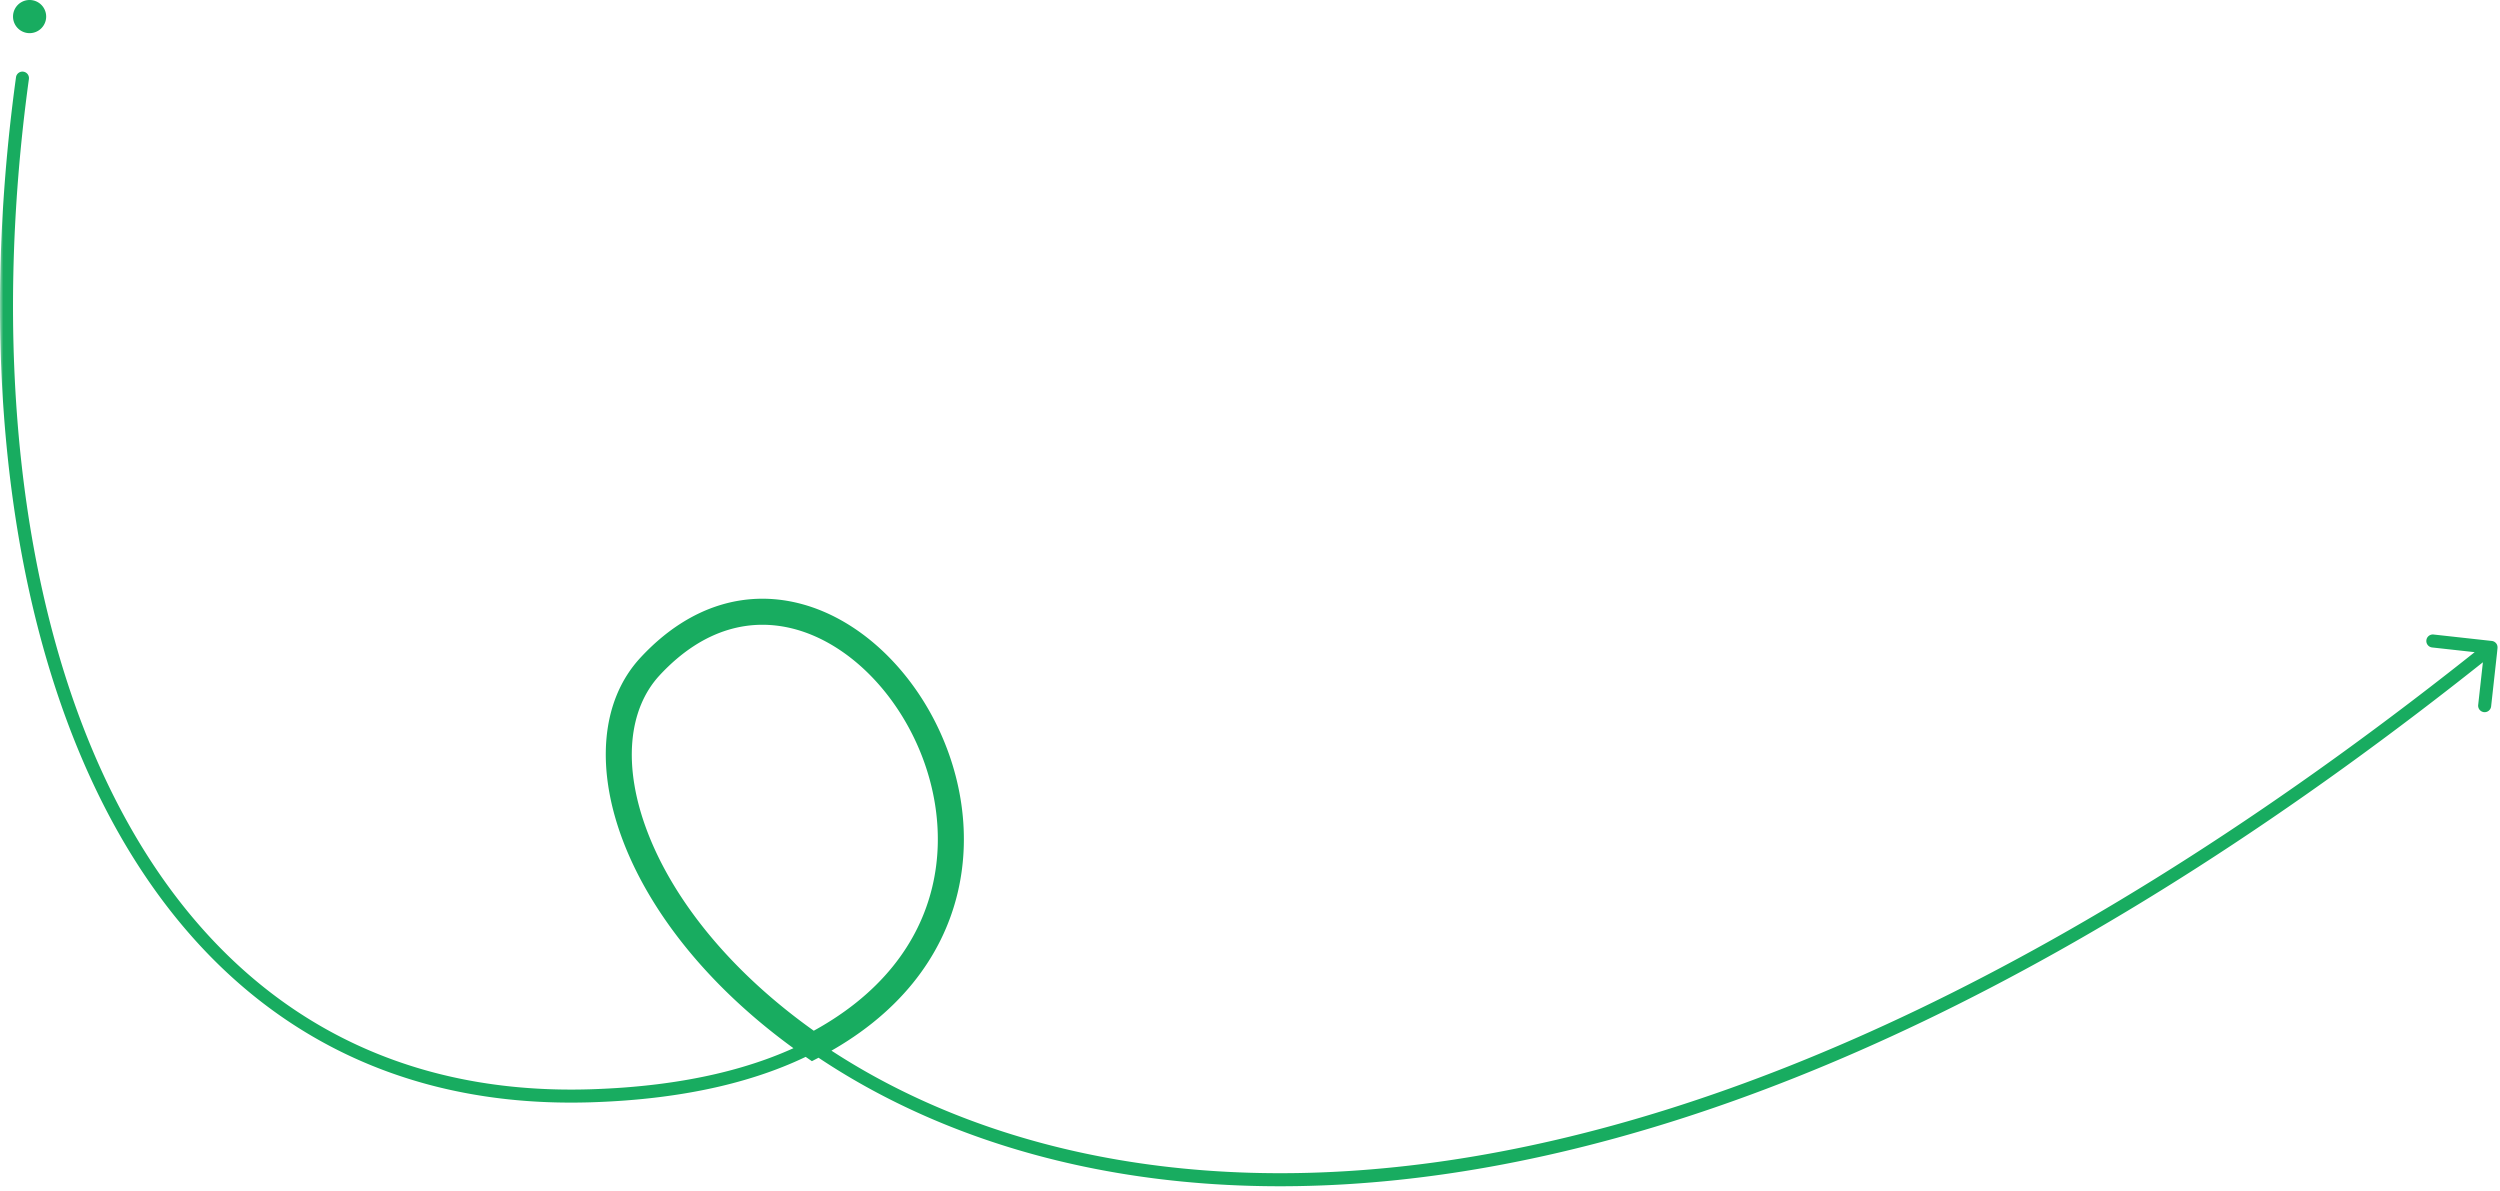 <svg xmlns="http://www.w3.org/2000/svg" width="384" height="183" fill="none"><mask id="path-1-outside-1_1992_2246" maskUnits="userSpaceOnUse" x="0" y="10" width="384" height="173" fill="#000"><path fill="#fff" d="M0 10h384v173H0z"/><path d="M124.855 160.667C172.5 135.864 129 71 99.865 102.355c-11.083 11.927-3.162 38.796 24.99 58.312z"/></mask><path d="M4.44 12.136a1 1 0 10-1.982-.272l1.982.272zm86.385 156.176l-.032-1 .032 1zm34.03-7.645l.57-.822-.496-.344-.535.279.461.887zm258.769-61.113a1 1 0 00-.884-1.104l-8.945-.988a1 1 0 00-.22 1.988l7.952.879-.879 7.951a1 1 0 101.988.22l.988-8.946zM2.458 11.864C-3.1 52.314.647 92.182 14.944 121.699c14.327 29.578 39.274 48.775 75.913 47.612l-.064-1.999c-35.724 1.134-60.007-17.496-74.049-46.485C2.674 91.778-1.086 52.342 4.44 12.137l-1.982-.273zM90.857 169.31c14.659-.465 25.974-3.339 34.46-7.757l-.923-1.774c-8.158 4.247-19.161 7.074-33.6 7.532l.063 1.999zm33.429-7.822c43.645 30.256 132.348 40.167 258.97-61.264l-1.251-1.561c-126.243 101.128-213.944 90.738-256.58 61.181l-1.139 1.644zm.569-.822l-1.139 1.644.992.687 1.071-.557-.924-1.774zm-24.99-58.312l-1.465-1.362 1.465 1.362zm25.914 60.086c12.376-6.443 19-15.599 21.314-25.294 2.3-9.637.293-19.6-4.193-27.667-4.473-8.046-11.538-14.422-19.605-16.657-8.206-2.274-17.144-.172-24.895 8.17l2.93 2.723c6.816-7.335 14.241-8.883 20.897-7.038 6.795 1.883 13.09 7.395 17.178 14.746 4.075 7.33 5.831 16.273 3.797 24.794-2.019 8.463-7.823 16.716-19.27 22.675l1.847 3.548zm-27.38-61.448c-6.27 6.749-6.877 17.371-2.618 28.393 4.284 11.087 13.593 22.983 27.935 32.925l2.279-3.288c-13.811-9.574-22.539-20.871-26.483-31.079-3.969-10.273-2.995-19.049 1.818-24.228l-2.93-2.723z" fill="#18AC60" mask="url(#path-1-outside-1_1992_2246)"/><path d="M7.092 2.546a2.546 2.546 0 11-5.092 0 2.546 2.546 0 015.092 0z" fill="#18AC60"/></svg>